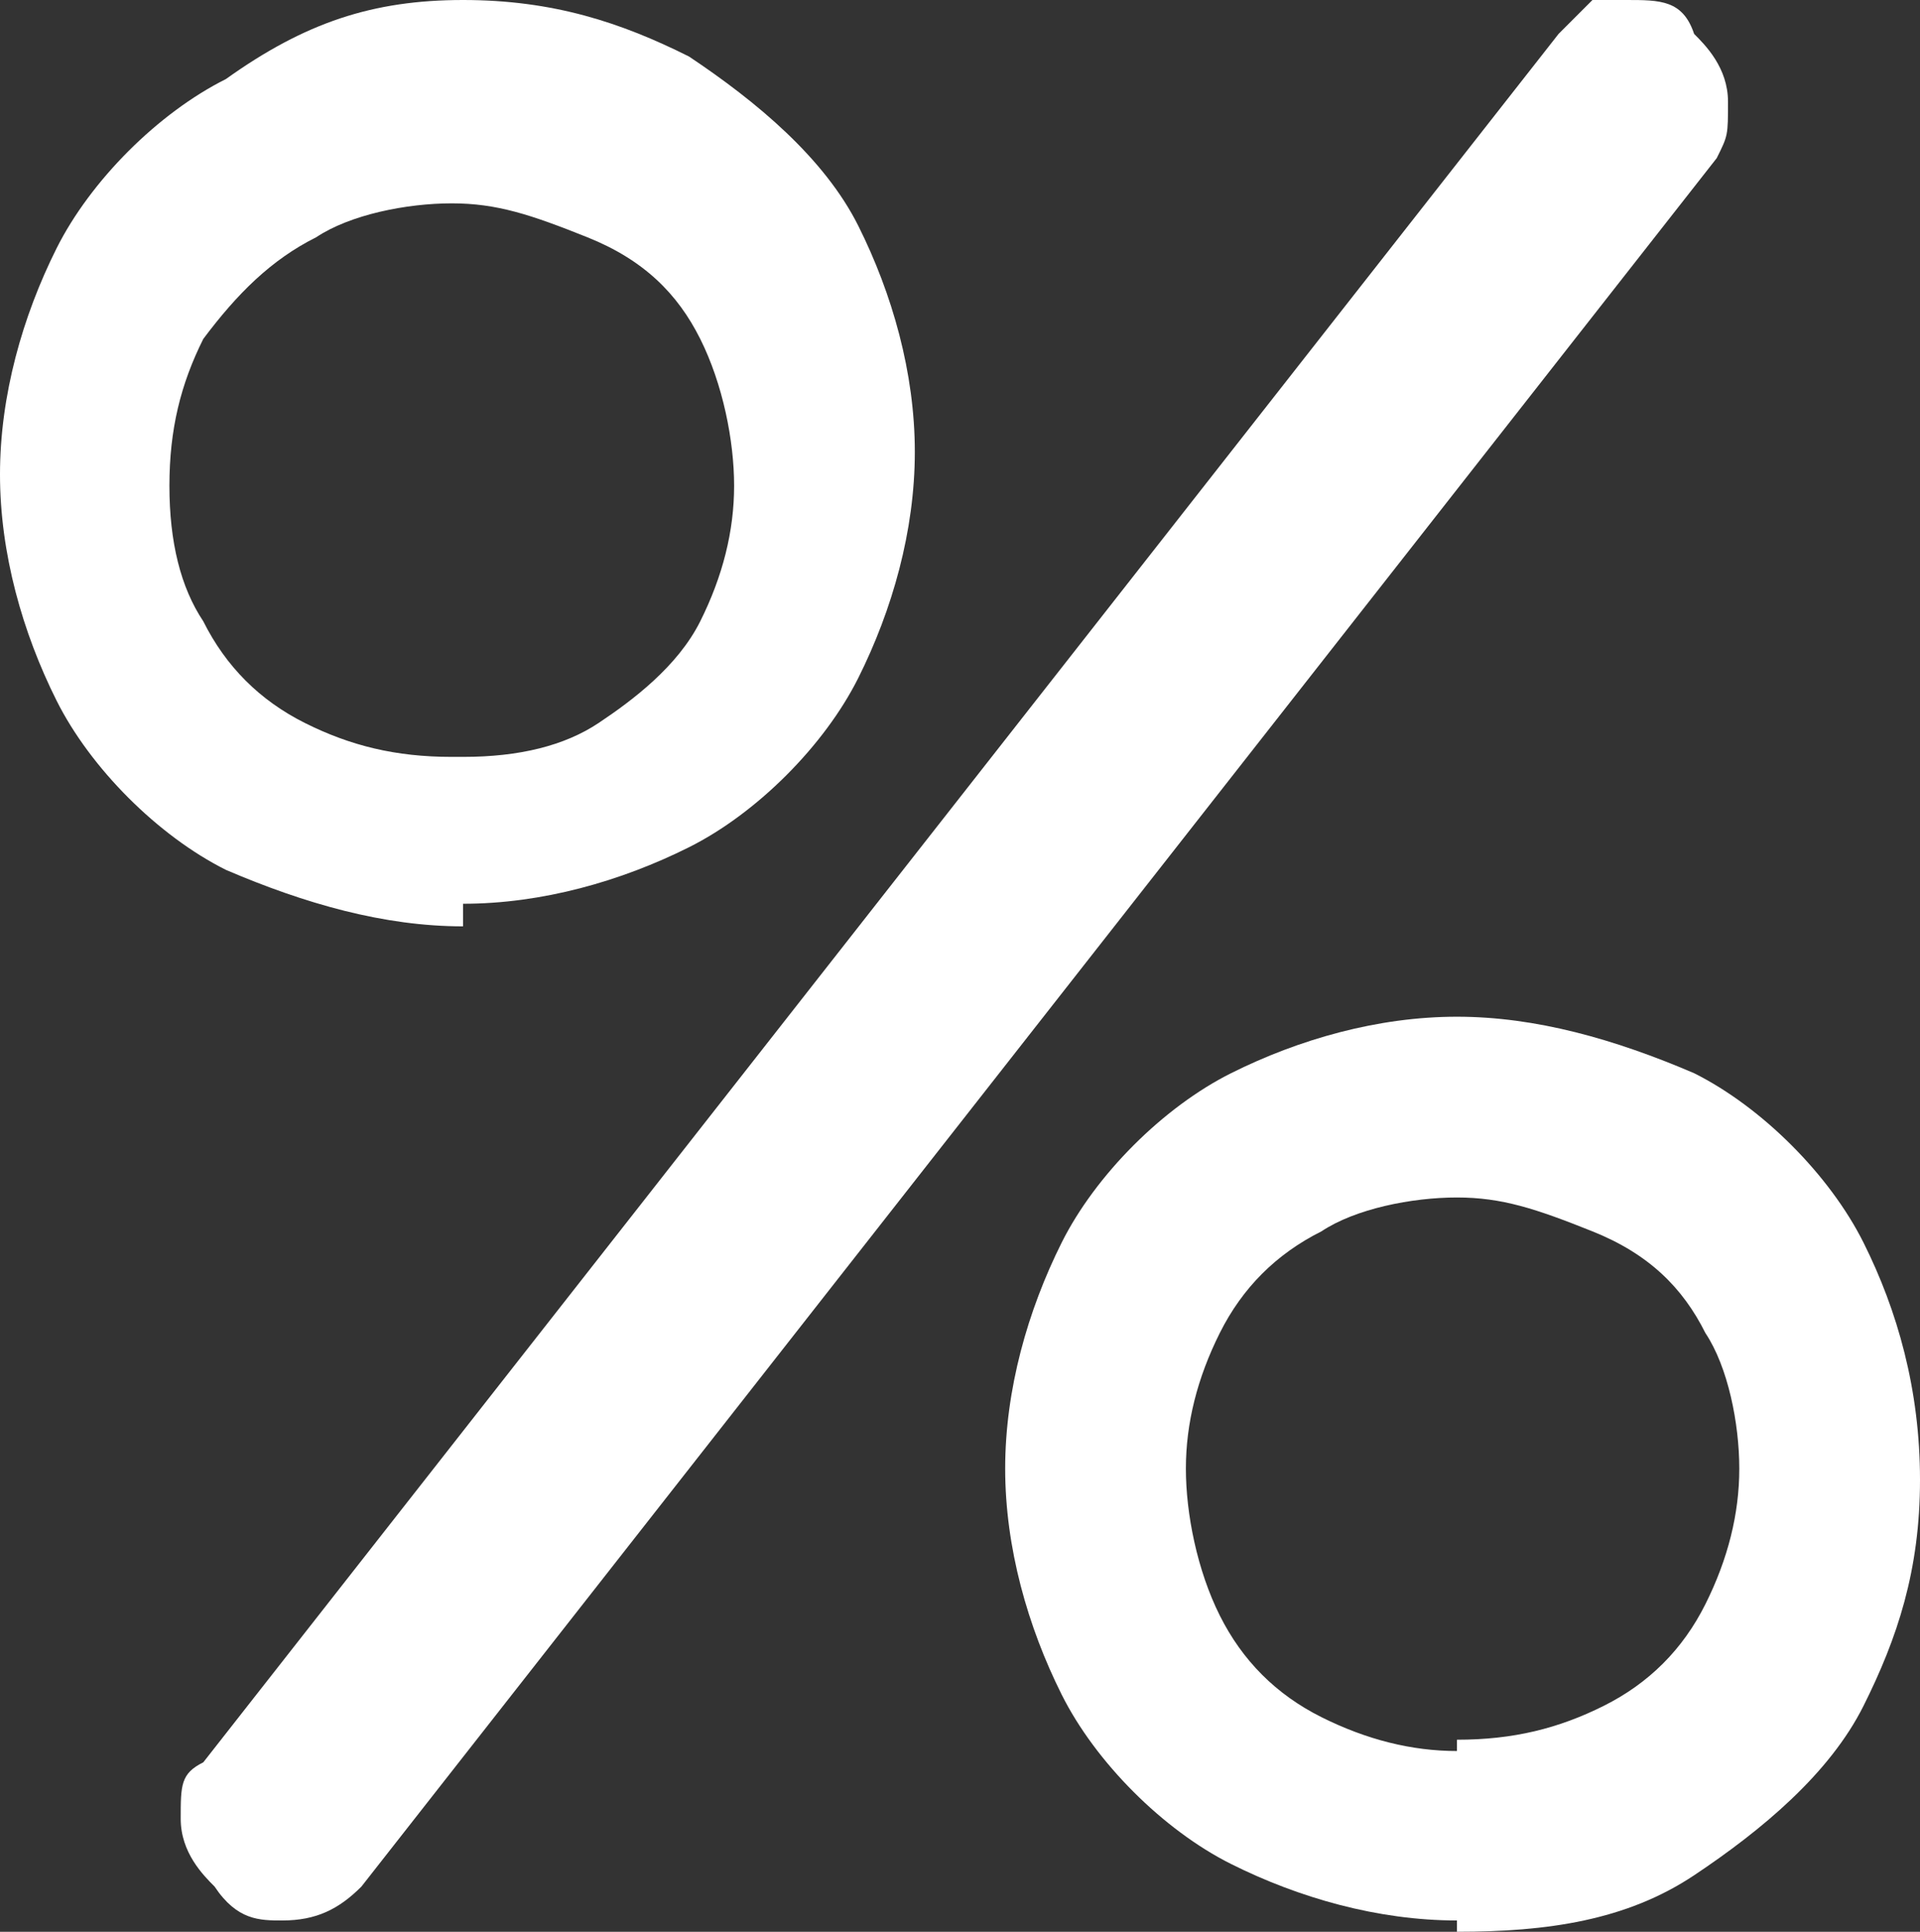 <?xml version="1.0" encoding="UTF-8"?>
<svg xmlns="http://www.w3.org/2000/svg" version="1.1" viewBox="0 0 17 17.1">
  <rect x="0" y="0" width="17" height="17.1" fill="#333333" stroke="none"/>
  <defs>
    <style>
      .cls-1 {
        fill: #fff;
      }
    </style>
  </defs>
  <!-- Generator: Adobe Illustrator 28.7.1, SVG Export Plug-In . SVG Version: 1.2.0 Build 142)  -->
  <g>
    <g id="Layer_1">
      <g id="_Слой_1">
        <path class="cls-1" d="M4.1,8.2c-.7,0-1.4-.2-2.1-.5-.6-.3-1.2-.9-1.5-1.5s-.5-1.3-.5-2,.2-1.4.5-2,.9-1.2,1.5-1.5C2.7.2,3.3,0,4.1,0s1.4.2,2,.5c.6.4,1.2.9,1.5,1.5s.5,1.3.5,2-.2,1.4-.5,2-.9,1.2-1.5,1.5-1.3.5-2,.5ZM4.1,6.7c.5,0,.9-.1,1.2-.3s.7-.5.9-.9c.2-.4.3-.8.3-1.2s-.1-.9-.3-1.3-.5-.7-1-.9-.8-.3-1.2-.3-.9.1-1.2.3c-.4.2-.7.5-1,.9-.2.4-.3.8-.3,1.3s.1.9.3,1.2c.2.4.5.7.9.9.4.2.8.3,1.3.3h0Z"/>
        <path class="cls-1" d="M2.5,17c-.2,0-.4,0-.6-.3-.1-.1-.3-.3-.3-.6s0-.4.2-.5L13.8.3c0,0,.2-.2.3-.3.1,0,.2,0,.3,0,.3,0,.5,0,.6.3.1.1.3.3.3.6s0,.3-.1.5L3.2,16.7c-.2.2-.4.3-.7.3Z"/>
        <path class="cls-1" d="M12.9,17c-.7,0-1.4-.2-2-.5s-1.2-.9-1.5-1.5c-.3-.6-.5-1.3-.5-2s.2-1.4.5-2,.9-1.2,1.5-1.5,1.3-.5,2-.5,1.4.2,2.1.5c.6.3,1.2.9,1.5,1.5s.5,1.3.5,2.1-.2,1.4-.5,2-.9,1.1-1.5,1.5-1.3.5-2.1.5h0ZM12.9,15.4c.5,0,.9-.1,1.3-.3s.7-.5.9-.9c.2-.4.3-.8.3-1.2s-.1-.9-.3-1.2c-.2-.4-.5-.7-1-.9s-.8-.3-1.2-.3-.9.1-1.2.3c-.4.2-.7.5-.9.9s-.3.8-.3,1.2.1.9.3,1.3.5.7.9.9c.4.2.8.3,1.2.3h0Z"/>
      </g>
    </g>
  </g>
</svg>